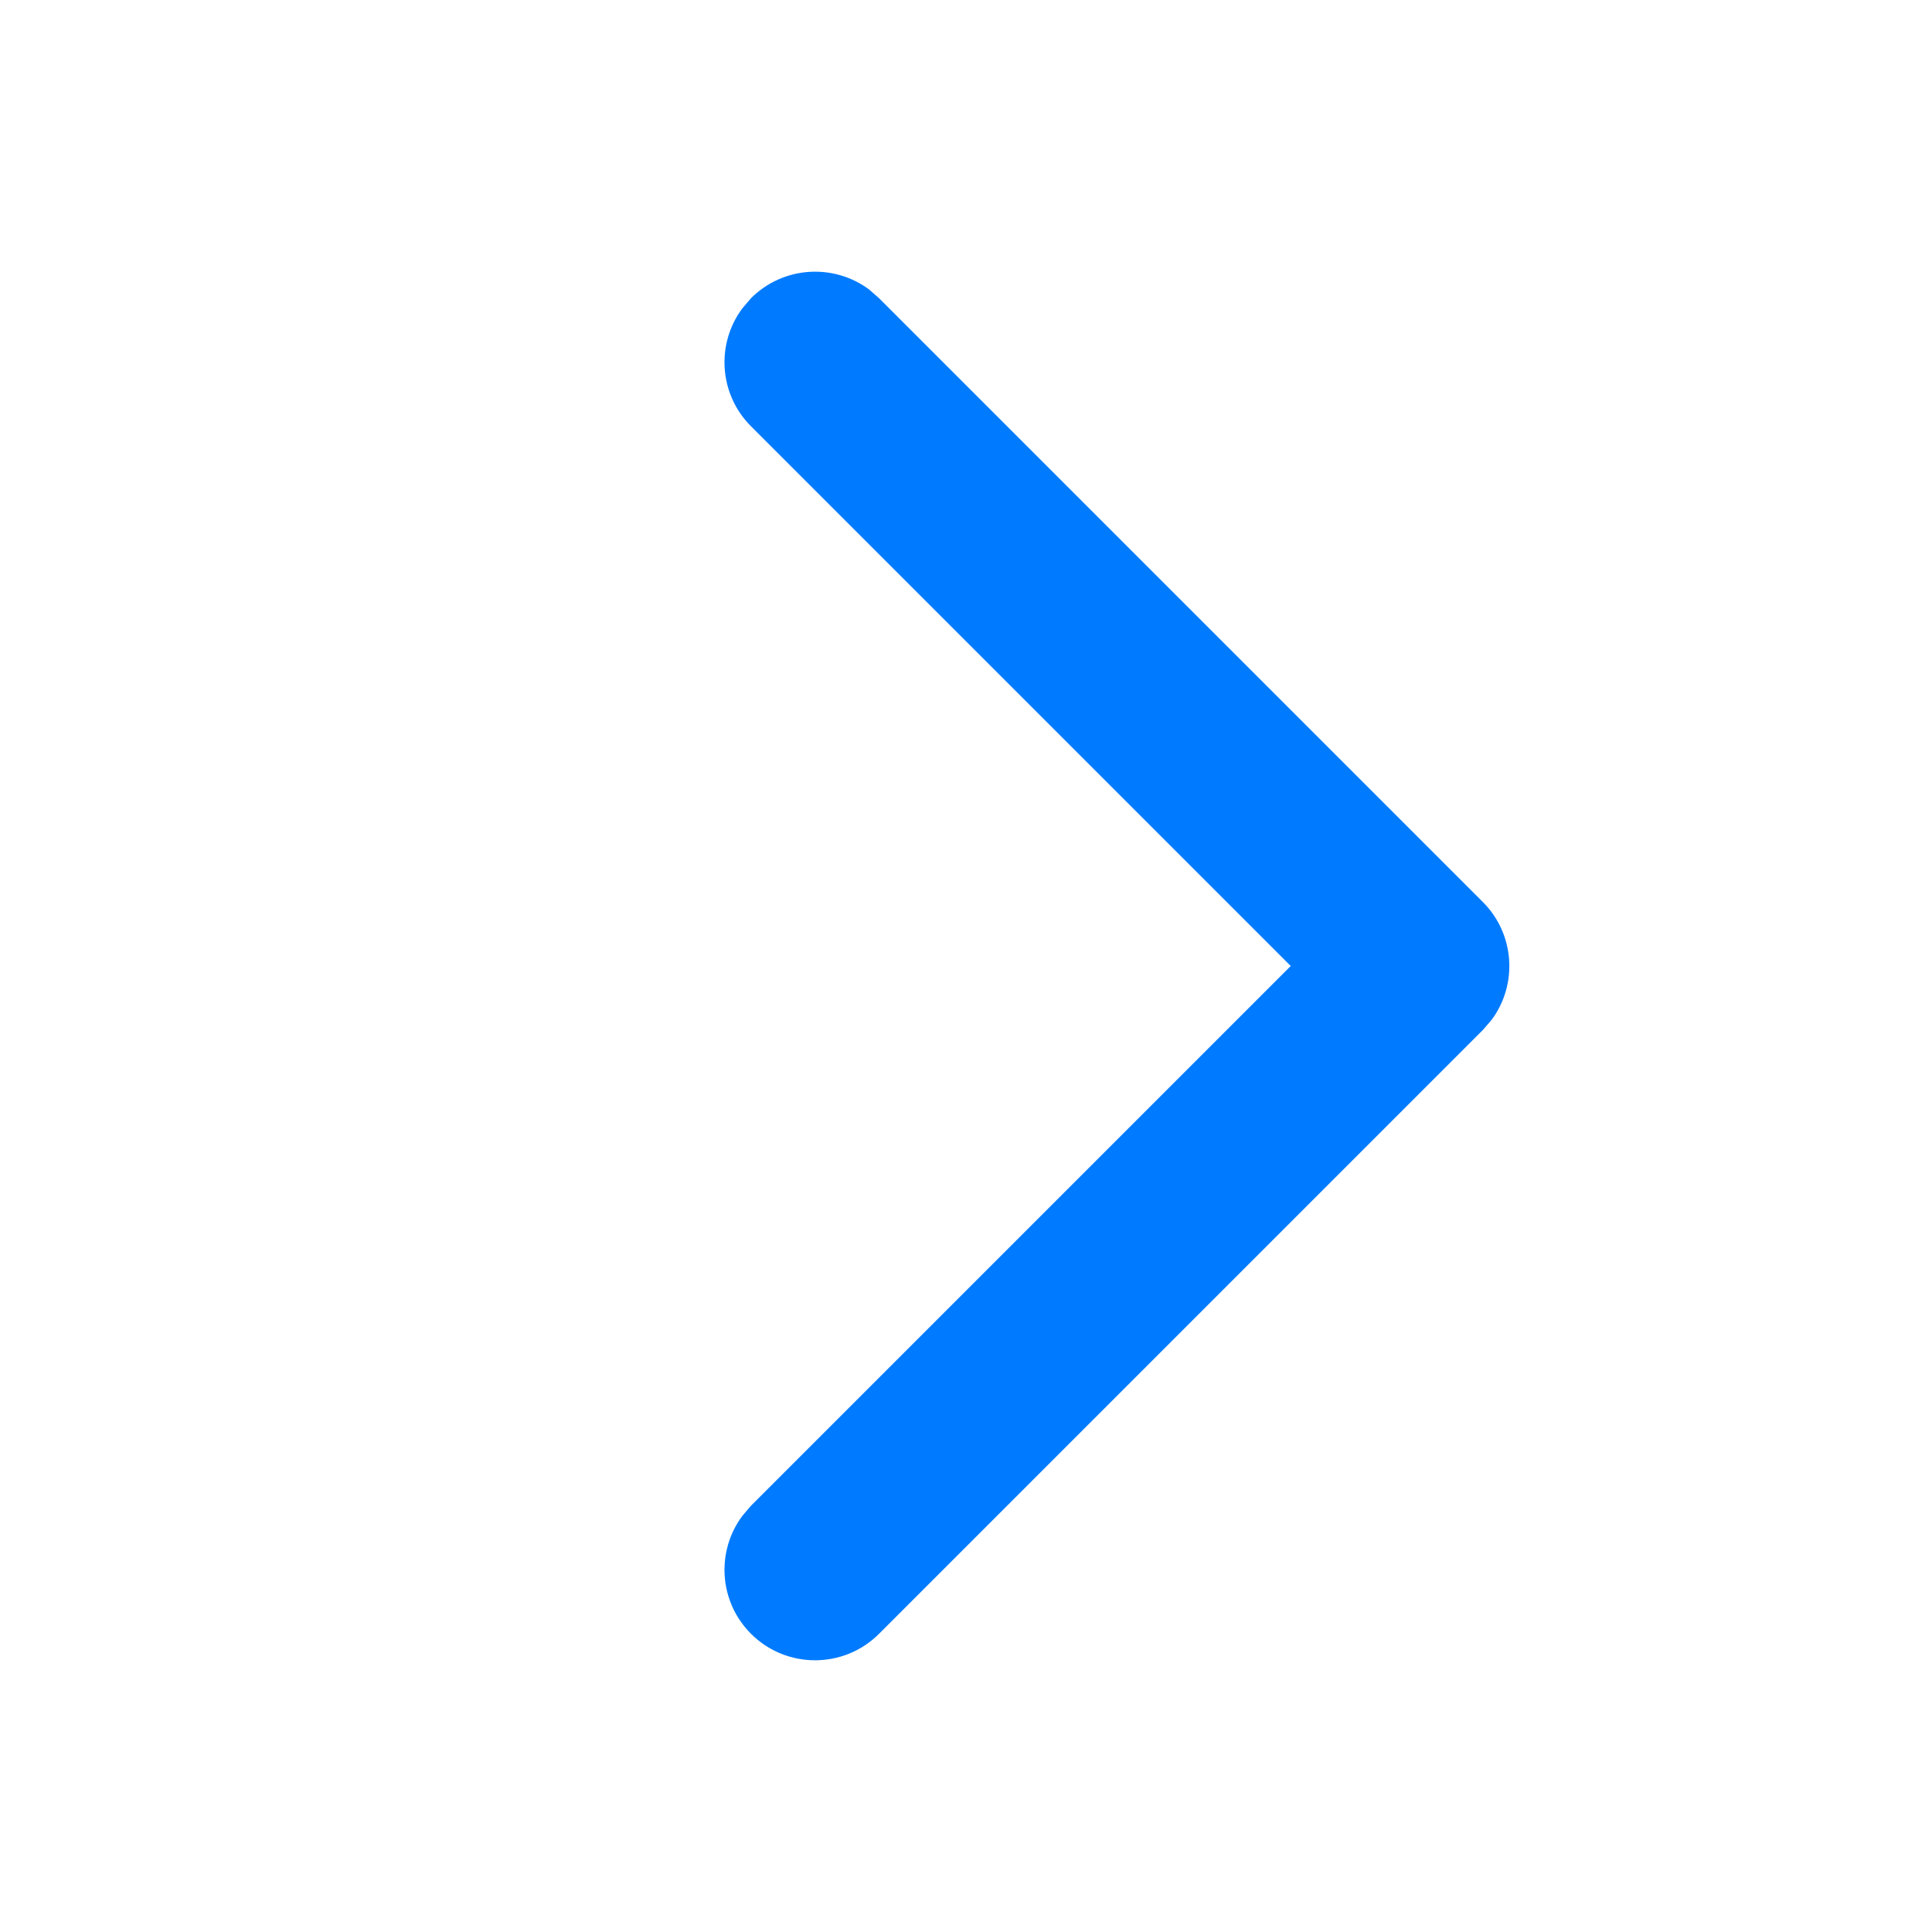 <svg width="14" height="14" viewBox="0 0 14 14" fill="none" xmlns="http://www.w3.org/2000/svg">
<path d="M5.442 2.161C5.675 1.928 6.04 1.907 6.297 2.097L6.37 2.161L10.745 6.536C10.978 6.769 10.999 7.134 10.809 7.39L10.745 7.464L6.37 11.839C6.114 12.095 5.698 12.095 5.442 11.839C5.209 11.606 5.188 11.242 5.379 10.985L5.442 10.911L9.353 7L5.442 3.089C5.209 2.856 5.188 2.491 5.379 2.235L5.442 2.161Z" fill="#007BFF"/>
</svg>
